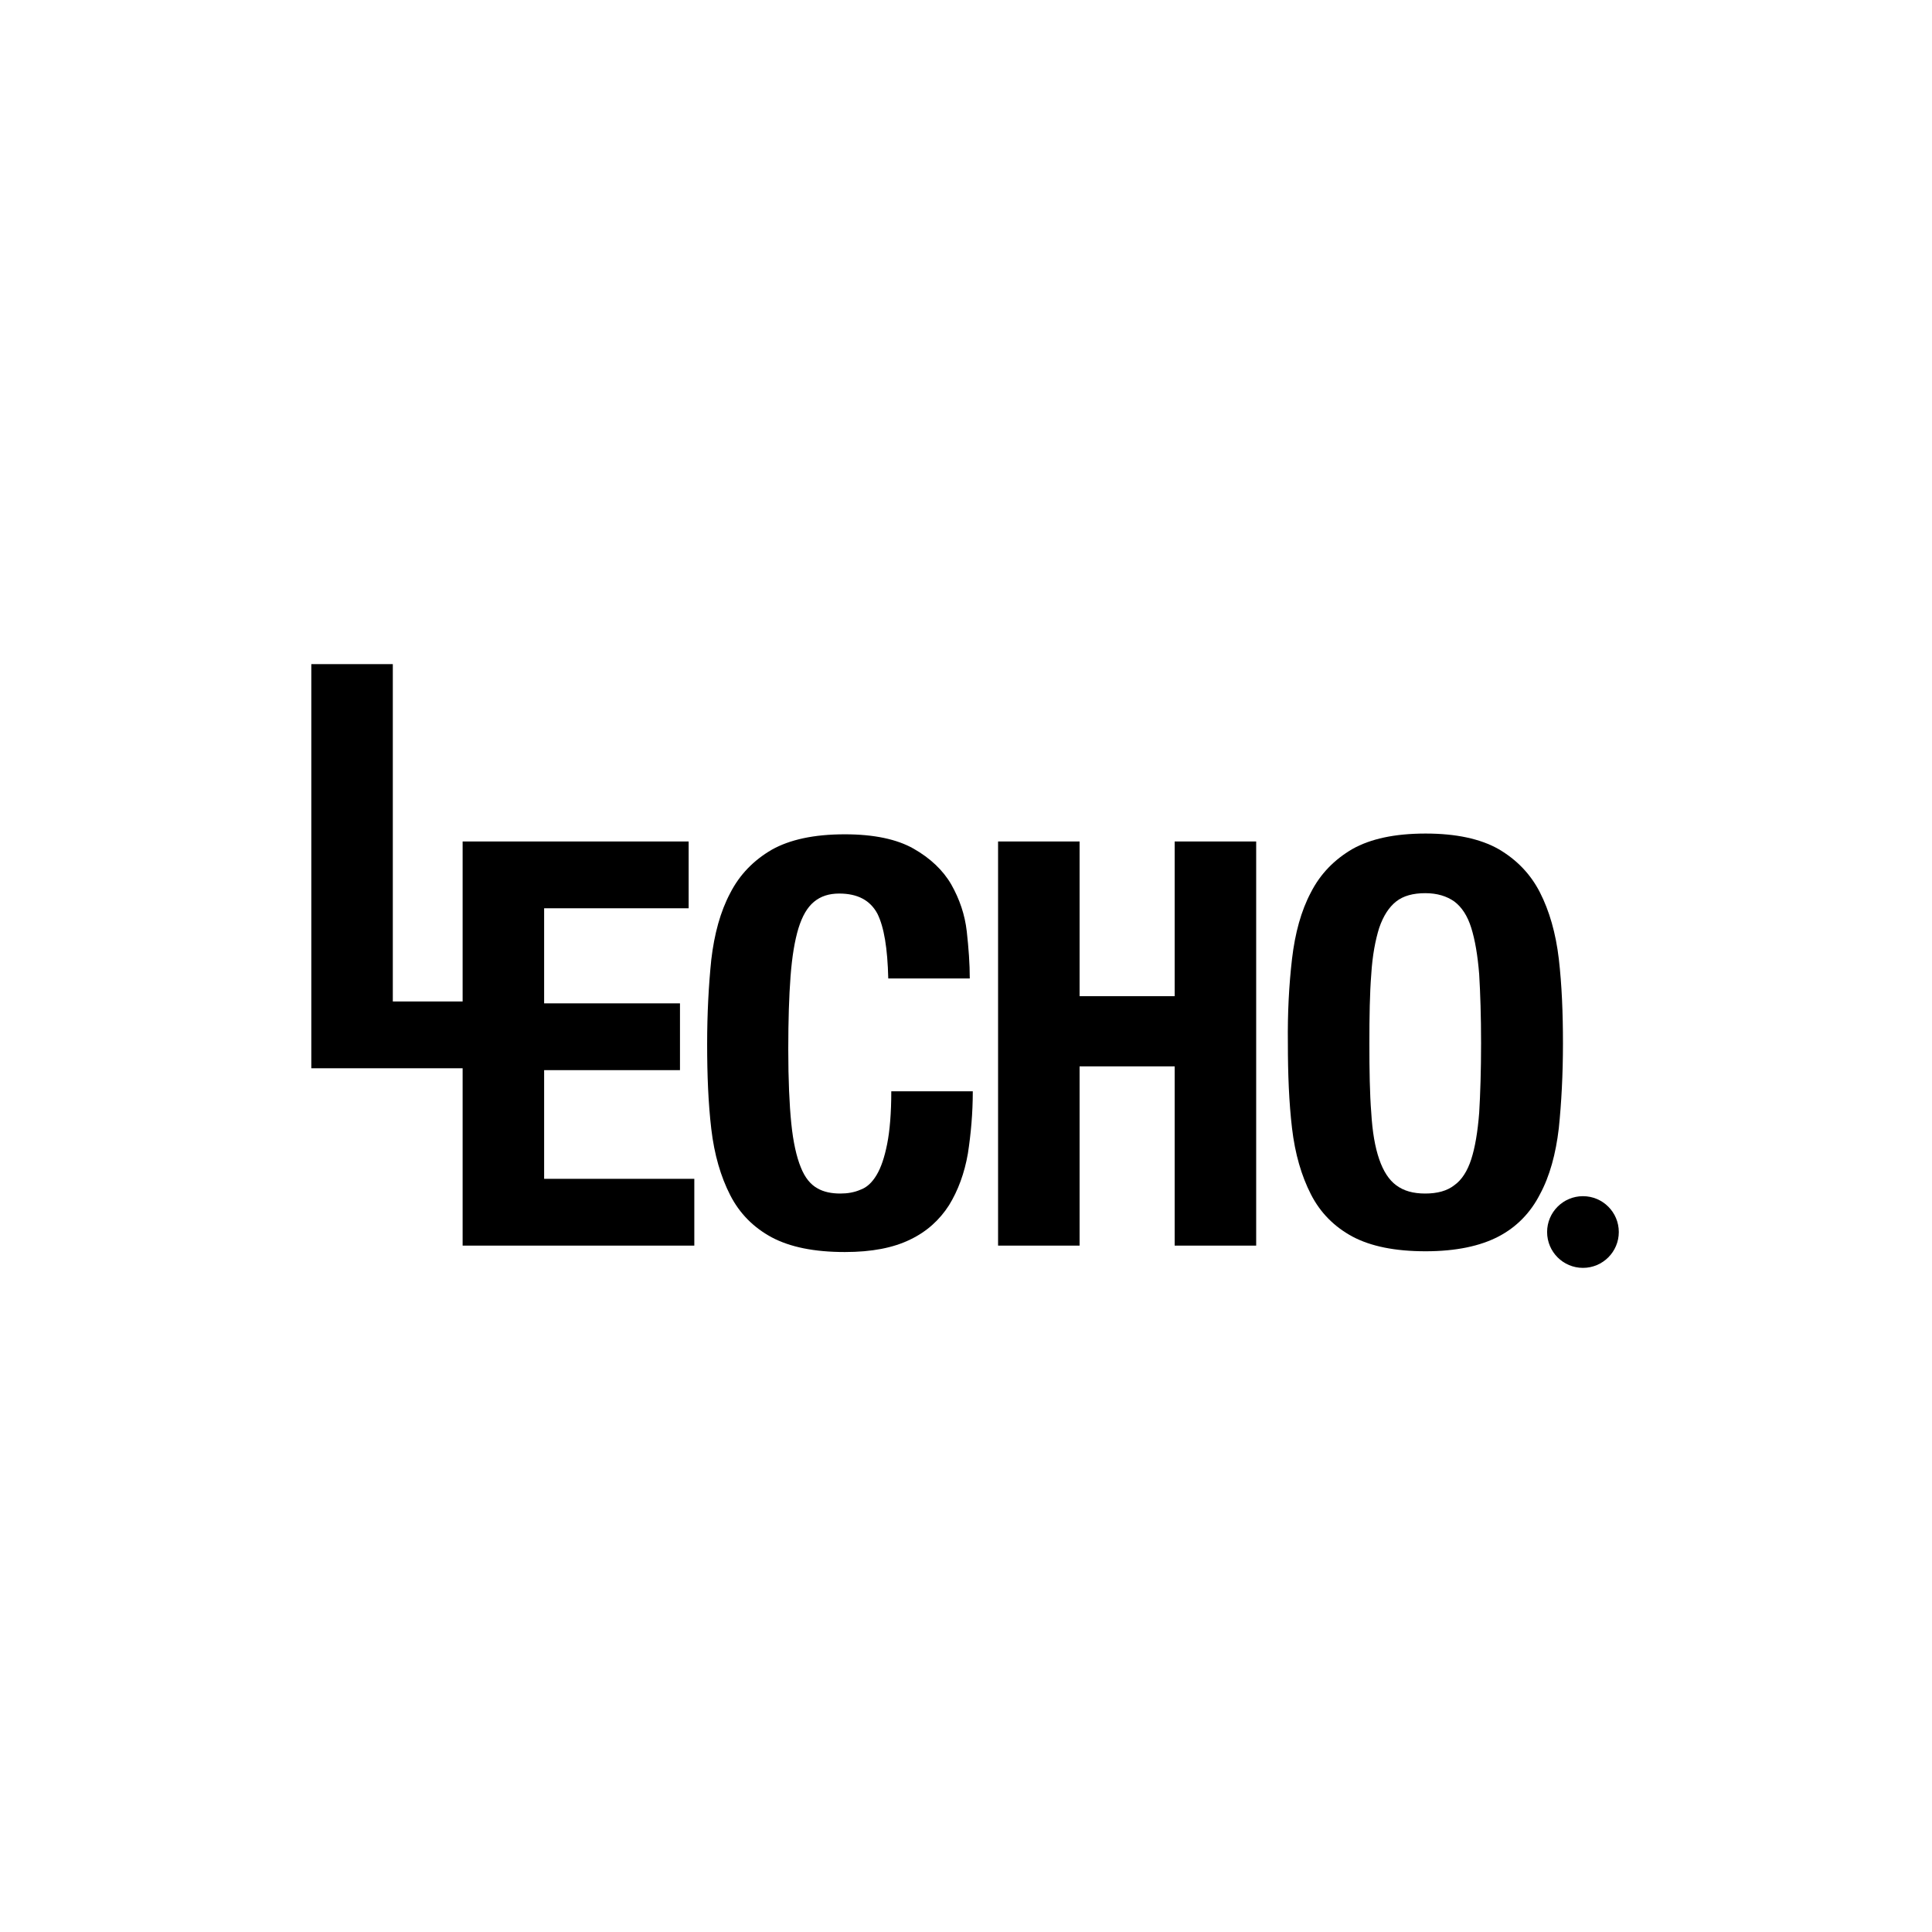 <?xml version="1.0" encoding="utf-8"?>
<!-- Generator: Adobe Illustrator 25.3.1, SVG Export Plug-In . SVG Version: 6.00 Build 0)  -->
<svg version="1.1" id="Calque_1" xmlns="http://www.w3.org/2000/svg" xmlns:xlink="http://www.w3.org/1999/xlink" x="0px" y="0px"
	 viewBox="0 0 512 512" style="enable-background:new 0 0 512 512;" xml:space="preserve">
<g>
	<path d="M82.5,176h21.6v89.4h38.2v17.7H82.5V176z"/>
</g>
<g>
	<path d="M182.4,240.7h-38.2v25.2h36v17.7h-36v28.8h39.8v17.7h-61.4V223h59.9V240.7z"/>
</g>
<g>
	<path d="M232.5,242.1c-1.9-3.5-5.2-5.3-10.1-5.3c-2.7,0-4.9,0.7-6.7,2.2c-1.8,1.5-3.1,3.8-4.1,7c-1,3.3-1.7,7.5-2.1,12.8
		c-0.4,5.2-0.6,11.7-0.6,19.3c0,8.1,0.3,14.7,0.8,19.6c0.5,5,1.4,8.9,2.5,11.6c1.1,2.8,2.6,4.6,4.4,5.6c1.7,1,3.8,1.4,6.1,1.4
		c1.9,0,3.7-0.3,5.3-1c1.7-0.6,3.1-1.9,4.3-3.9s2.1-4.7,2.8-8.2c0.7-3.5,1.1-8.2,1.1-14h21.6c0,5.8-0.5,11.3-1.3,16.5
		c-0.9,5.2-2.6,9.8-5,13.7c-2.5,3.9-5.9,7-10.3,9.1c-4.5,2.2-10.2,3.3-17.3,3.3c-8.1,0-14.5-1.3-19.4-3.9c-4.8-2.6-8.5-6.3-11-11.2
		c-2.5-4.9-4.2-10.7-5-17.5c-0.8-6.8-1.1-14.3-1.1-22.5c0-8.1,0.4-15.6,1.1-22.4c0.8-6.8,2.4-12.7,5-17.6c2.5-4.9,6.2-8.7,11-11.5
		c4.8-2.7,11.2-4.1,19.4-4.1c7.7,0,13.8,1.3,18.2,3.8c4.4,2.5,7.8,5.7,10,9.5c2.2,3.9,3.6,8,4.1,12.4c0.5,4.5,0.8,8.6,0.8,12.5
		h-21.6C235.2,251.3,234.3,245.7,232.5,242.1z"/>
</g>
<g>
	<path d="M286.1,223v41h25.2v-41h21.6v107.1h-21.6v-47.5h-25.2v47.5h-21.6V223H286.1z"/>
</g>
<g>
	<path d="M342.4,254.1c0.8-6.8,2.4-12.7,5-17.6c2.5-4.9,6.2-8.7,11-11.5c4.8-2.7,11.2-4.1,19.4-4.1c8.1,0,14.5,1.4,19.3,4.1
		c4.8,2.8,8.5,6.6,11,11.5c2.5,4.9,4.2,10.8,5,17.6c0.8,6.9,1.1,14.3,1.1,22.4c0,8.2-0.4,15.7-1.1,22.5c-0.8,6.8-2.4,12.7-5,17.5
		c-2.5,4.9-6.2,8.7-11,11.2s-11.2,3.9-19.3,3.9c-8.1,0-14.5-1.3-19.4-3.9c-4.8-2.6-8.5-6.3-11-11.2c-2.5-4.9-4.2-10.7-5-17.5
		c-0.8-6.8-1.1-14.3-1.1-22.5C341.2,268.4,341.6,261,342.4,254.1z M363.4,294.9c0.3,5.1,1,9.1,2.1,12.3c1.1,3.2,2.6,5.5,4.5,6.9
		c2,1.5,4.5,2.2,7.7,2.2c3.2,0,5.8-0.7,7.7-2.2c2-1.4,3.5-3.8,4.5-6.9s1.7-7.2,2.1-12.3c0.3-5,0.5-11.2,0.5-18.4s-0.2-13.3-0.5-18.3
		c-0.4-5-1.1-9.1-2.1-12.3c-1-3.2-2.5-5.5-4.5-7c-2-1.4-4.5-2.2-7.7-2.2c-3.2,0-5.8,0.7-7.7,2.2c-1.9,1.5-3.4,3.8-4.5,7
		c-1,3.2-1.8,7.3-2.1,12.3c-0.4,5-0.5,11.1-0.5,18.3S363,289.9,363.4,294.9z"/>
</g>
<circle cx="419.5" cy="326.5" r="9.5"/>
</svg>
